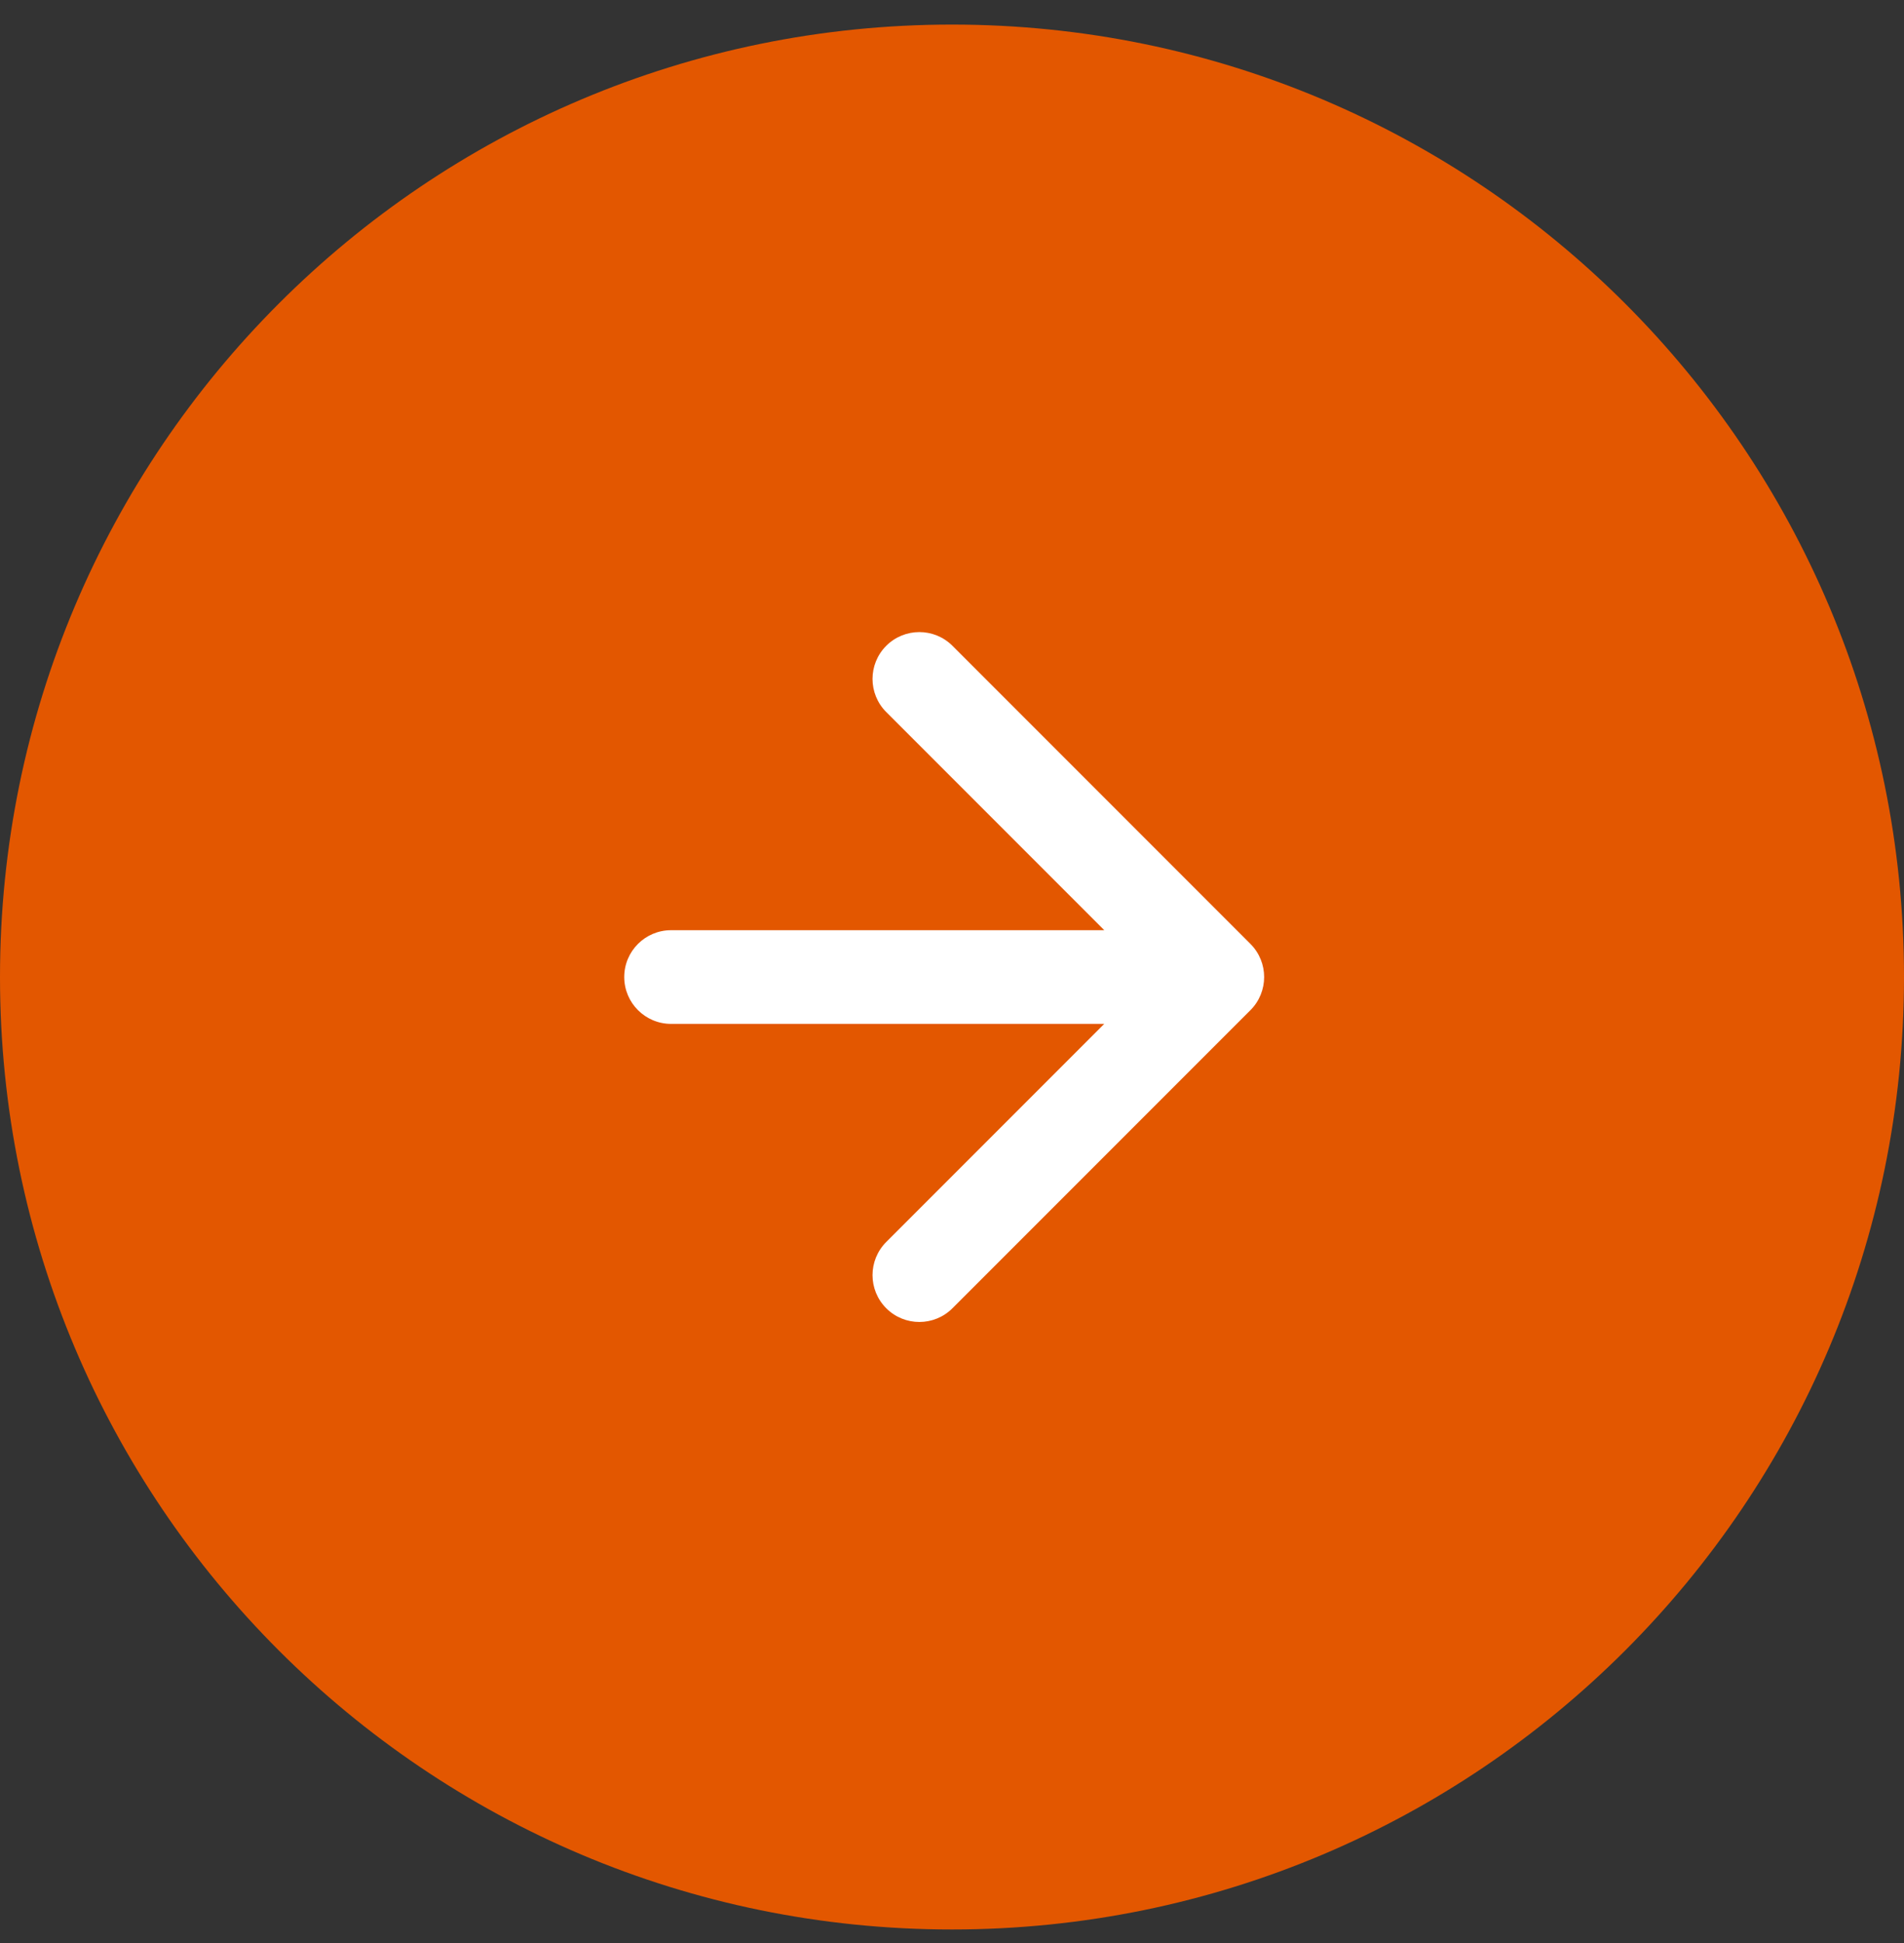<?xml version="1.0" encoding="UTF-8"?> <svg xmlns="http://www.w3.org/2000/svg" width="50" height="51" viewBox="0 0 50 51" fill="none"><rect x="0" y="0" width="50" height="51" fill="#333333" stroke="none"/><g clip-path="url(#clip0_23_29)"><path d="M25 50.645C38.807 50.645 50 39.452 50 25.645C50 11.838 38.807 0.645 25 0.645C11.193 0.645 0 11.838 0 25.645C0 39.452 11.193 50.645 25 50.645Z" fill="#E35700"></path><path d="M17.623 24.416C16.944 24.416 16.393 24.966 16.393 25.645C16.393 26.324 16.944 26.875 17.623 26.875V24.416ZM32.837 26.515C33.317 26.035 33.317 25.256 32.837 24.776L25.012 16.951C24.532 16.471 23.753 16.471 23.273 16.951C22.793 17.431 22.793 18.21 23.273 18.69L30.228 25.645L23.273 32.6C22.793 33.081 22.793 33.859 23.273 34.339C23.753 34.819 24.532 34.819 25.012 34.339L32.837 26.515ZM17.623 26.875H31.967V24.416H17.623V26.875Z" fill="white"></path></g><defs><clipPath id="clip0_23_29"><rect width="50" height="50" fill="white" transform="translate(0 0.645)"></rect></clipPath></defs></svg> 